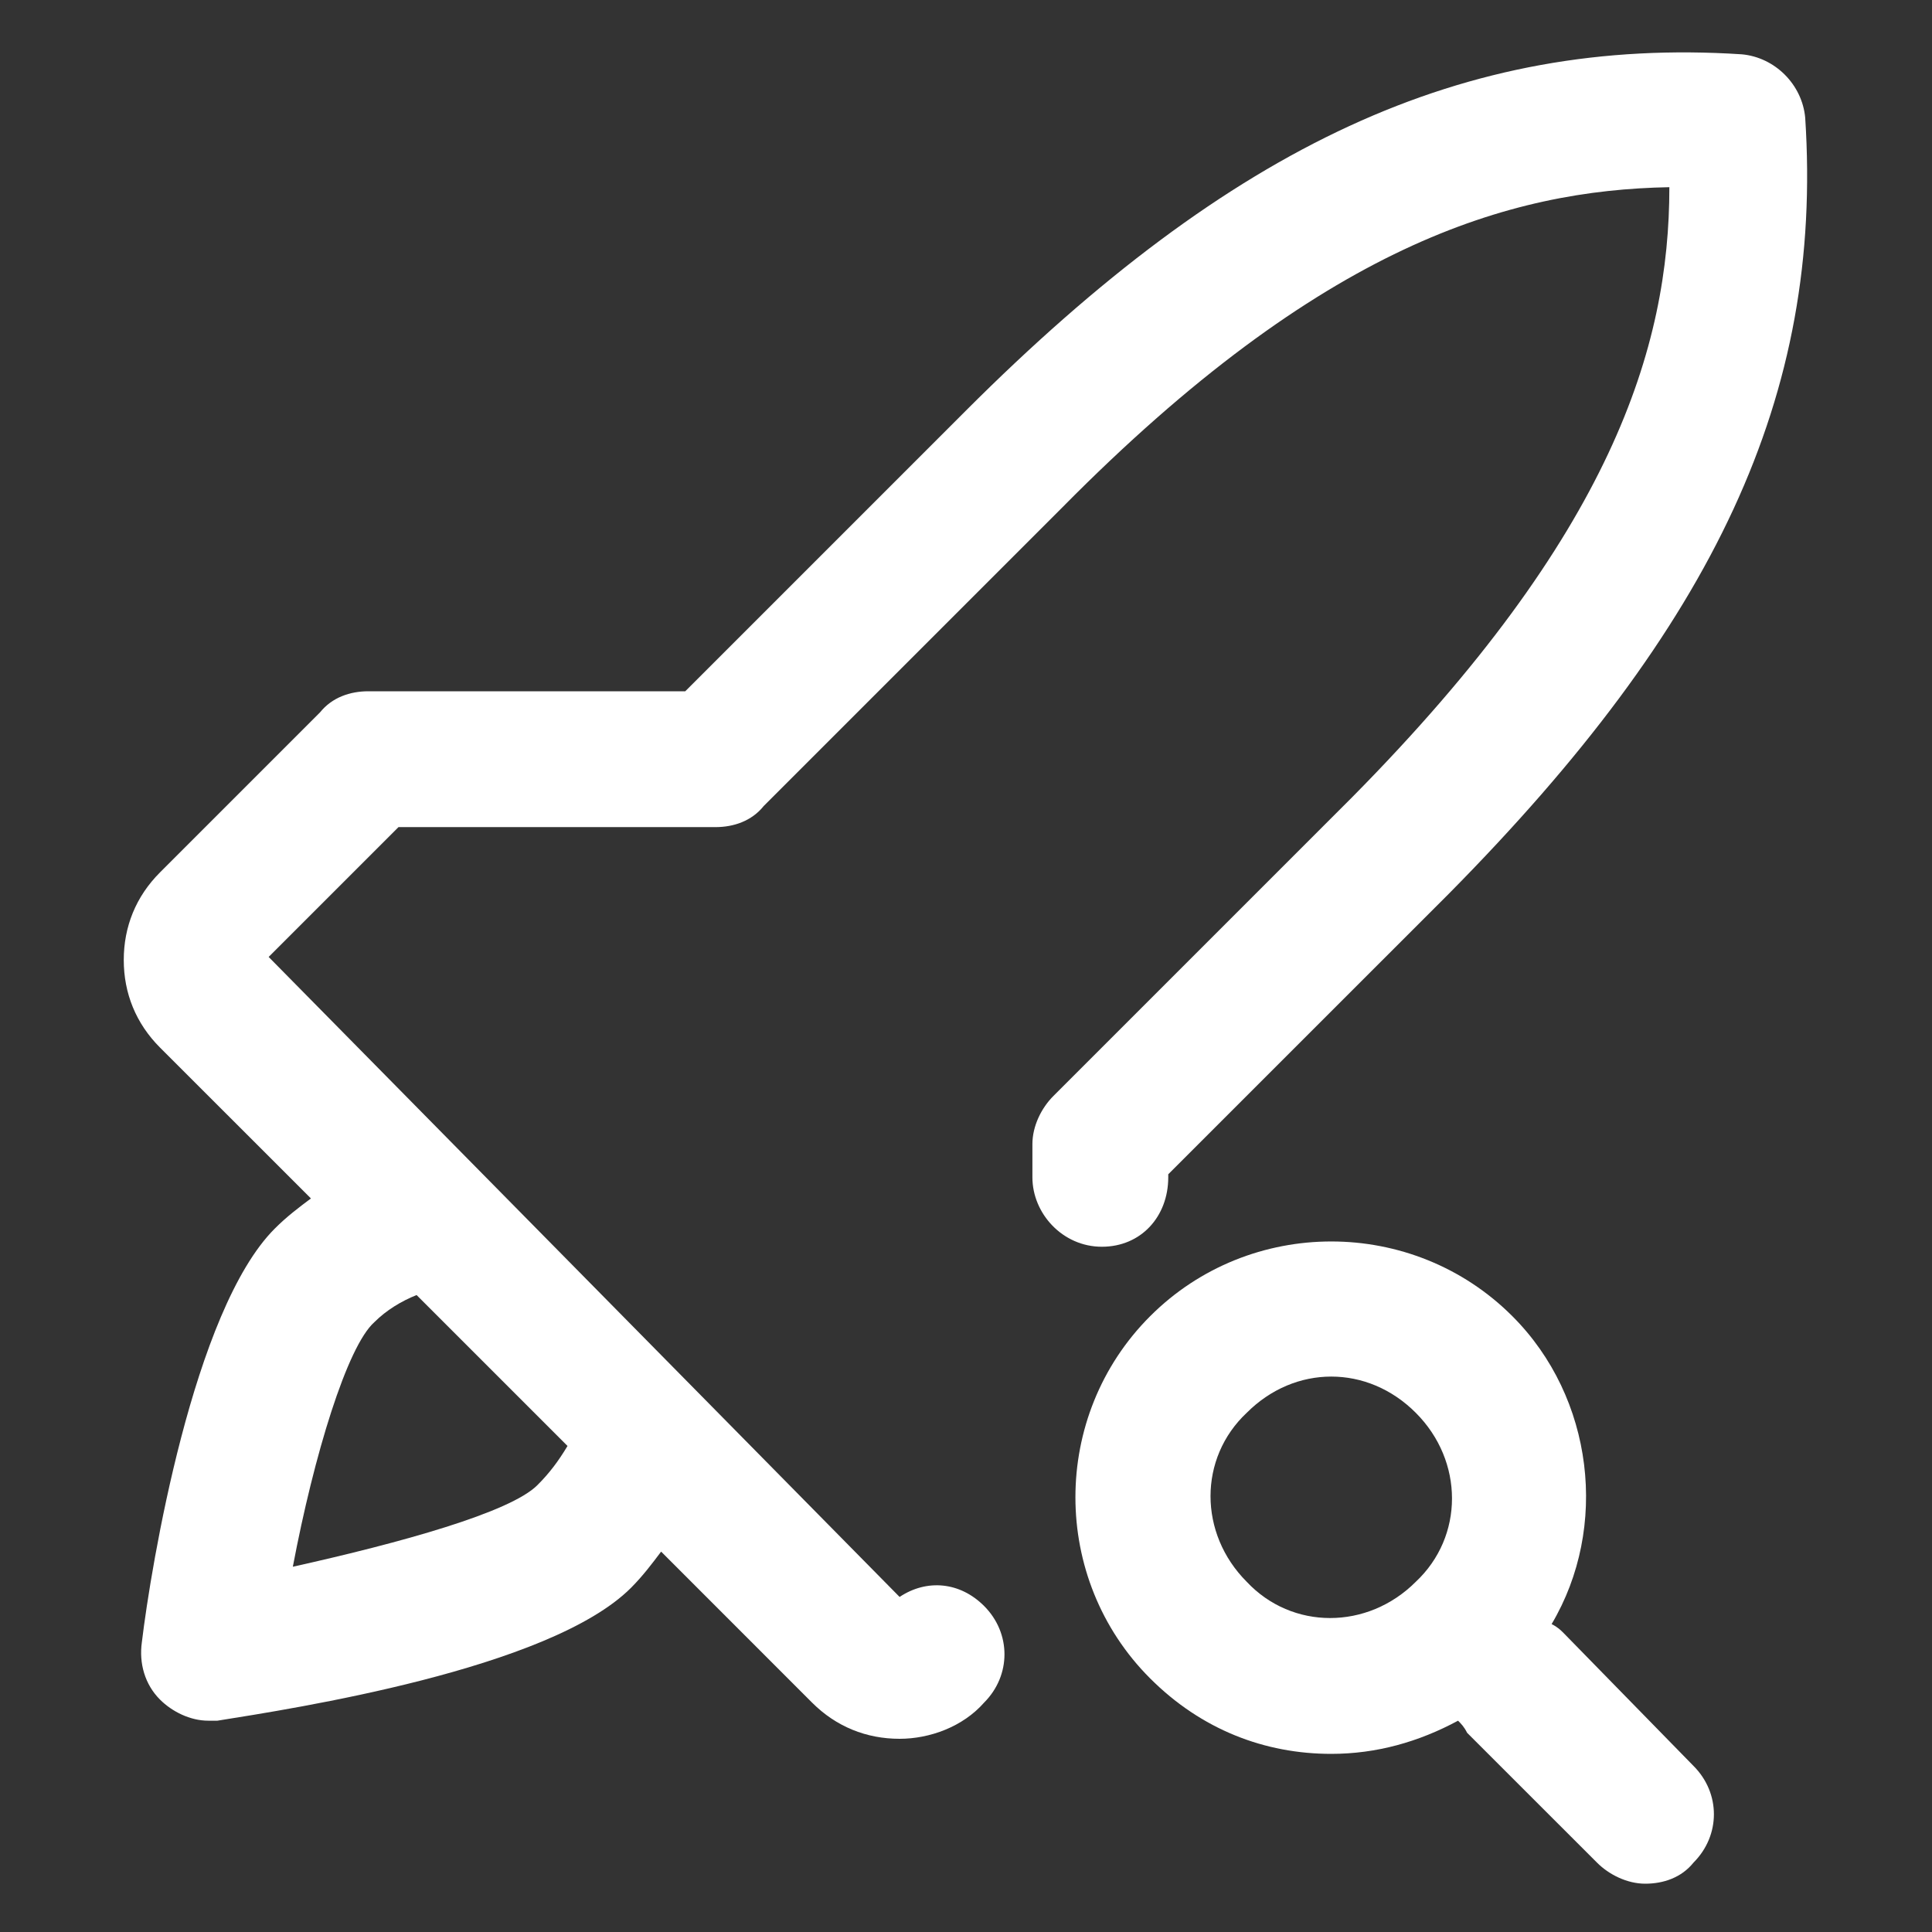 <?xml version="1.0" encoding="UTF-8"?>
<svg xmlns="http://www.w3.org/2000/svg" width="35" height="35" viewBox="0 0 35 35" fill="none">
  <rect x="0" y="0" width="35" height="35" fill="#333333" stroke="none"/>
  <path d="M21.164 21.328V21.273L26.25 16.188C31.062 11.32 33.031 7.164 32.703 2.133C32.648 1.531 32.156 1.039 31.555 0.984C26.523 0.656 22.312 2.625 17.5 7.437L12.414 12.523H6.672C6.344 12.523 6.016 12.633 5.797 12.906L2.898 15.805C2.461 16.242 2.242 16.789 2.242 17.391C2.242 17.992 2.461 18.539 2.898 18.977L5.633 21.711C5.414 21.875 5.195 22.039 4.977 22.258C3.5 23.734 2.734 28.383 2.57 29.75C2.516 30.133 2.625 30.516 2.898 30.789C3.117 31.008 3.445 31.172 3.773 31.172C3.828 31.172 3.883 31.172 3.938 31.172C5.305 30.953 9.953 30.242 11.43 28.766C11.648 28.547 11.812 28.328 11.977 28.109L14.711 30.844C15.148 31.281 15.695 31.5 16.297 31.5C16.844 31.5 17.445 31.281 17.828 30.844C18.32 30.352 18.32 29.586 17.828 29.094C17.391 28.656 16.789 28.602 16.297 28.93L4.867 17.336L7.219 14.984H12.961C13.289 14.984 13.617 14.875 13.836 14.601L19.25 9.187C23.953 4.43 27.344 3.445 30.242 3.391C30.242 6.289 29.203 9.68 24.5 14.438L19.086 19.852C18.867 20.07 18.703 20.398 18.703 20.727V21.328C18.703 21.984 19.25 22.586 19.961 22.586C20.672 22.586 21.164 22.039 21.164 21.328ZM9.734 26.906C9.242 27.398 7.273 27.945 5.305 28.383C5.688 26.359 6.289 24.391 6.781 23.953C7 23.734 7.273 23.57 7.547 23.461L10.281 26.195C10.117 26.469 9.953 26.688 9.734 26.906Z" fill="white"></path>
  <path d="M28.328 29.586C28.273 29.531 28.219 29.477 28.109 29.422C29.148 27.672 28.875 25.32 27.398 23.844C25.594 22.039 22.641 22.039 20.836 23.844C19.031 25.648 19.031 28.602 20.836 30.406C21.766 31.336 22.914 31.773 24.117 31.773C24.938 31.773 25.703 31.555 26.414 31.172C26.469 31.227 26.523 31.281 26.578 31.391L28.93 33.742C29.148 33.961 29.477 34.125 29.805 34.125C30.133 34.125 30.461 34.016 30.68 33.742C31.172 33.25 31.172 32.484 30.68 31.992L28.328 29.586ZM22.586 28.656C21.711 27.781 21.711 26.414 22.586 25.594C23.023 25.156 23.57 24.938 24.117 24.938C24.664 24.938 25.211 25.156 25.648 25.594C26.523 26.469 26.523 27.836 25.648 28.656C24.773 29.531 23.406 29.531 22.586 28.656Z" fill="white"></path>
</svg>
